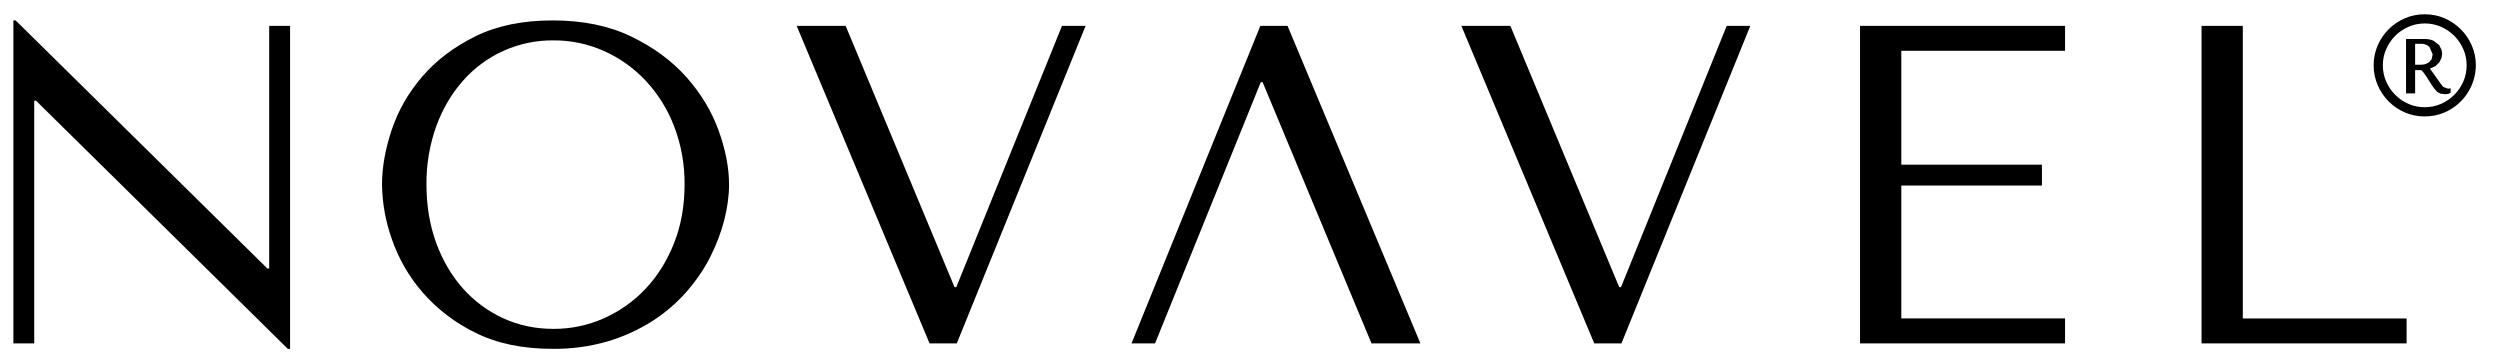 <svg xmlns="http://www.w3.org/2000/svg" fill="none" viewBox="0 0 97 14" height="14" width="97">
<path fill="black" d="M11.255 1.003V13.535H11.167L1.399 3.908H1.328V13.324H0.519V0.792H0.607L10.375 10.419H10.445V1.003H11.255ZM16.925 9.426C17.177 10.112 17.524 10.702 17.964 11.195C18.404 11.687 18.923 12.071 19.521 12.347C20.12 12.623 20.771 12.76 21.475 12.76C22.151 12.764 22.82 12.623 23.437 12.347C24.048 12.075 24.599 11.683 25.056 11.195C25.52 10.702 25.887 10.112 26.157 9.426C26.427 8.739 26.561 7.986 26.561 7.164C26.57 6.391 26.433 5.624 26.157 4.902C25.907 4.247 25.533 3.647 25.056 3.134C24.599 2.645 24.049 2.253 23.437 1.98C22.82 1.704 22.151 1.563 21.475 1.567C20.811 1.56 20.154 1.696 19.548 1.967C18.942 2.237 18.402 2.635 17.964 3.134C17.524 3.626 17.177 4.216 16.925 4.902C16.667 5.628 16.538 6.394 16.547 7.164C16.547 7.986 16.674 8.738 16.925 9.426ZM15.2 5.034C15.452 4.283 15.848 3.594 16.388 2.966C16.928 2.339 17.615 1.819 18.448 1.408C19.28 0.998 20.279 0.792 21.44 0.792C22.613 0.792 23.631 1 24.493 1.418C25.356 1.835 26.068 2.359 26.632 2.991C27.195 3.626 27.612 4.315 27.881 5.06C28.151 5.806 28.287 6.507 28.287 7.164C28.287 7.598 28.224 8.056 28.102 8.536C27.973 9.033 27.79 9.514 27.556 9.971C27.316 10.446 27.007 10.899 26.632 11.326C26.245 11.765 25.797 12.147 25.303 12.462C24.767 12.801 24.187 13.065 23.579 13.246C22.884 13.446 22.163 13.543 21.44 13.535C20.279 13.535 19.28 13.327 18.448 12.911C17.662 12.53 16.961 11.994 16.388 11.335C15.863 10.728 15.46 10.026 15.2 9.267C14.96 8.591 14.832 7.881 14.822 7.164C14.822 6.495 14.948 5.786 15.2 5.034ZM32.811 1.003L37.035 11.14H37.105L41.205 1.004H42.121L37.123 13.324H36.067L30.911 1.004L32.811 1.003ZM58.602 1.003L62.825 11.14H62.896L66.996 1.004H67.912L62.912 13.324H61.857L56.701 1.004L58.602 1.003ZM80.124 1.003V1.971H73.771V6.388H79.227V7.2H73.771V12.355H80.124V13.323H72.169V1.003H80.124ZM85.42 13.324V1.004H87.021V12.356H93.376V13.324H85.42ZM53.214 13.324L48.989 3.187H48.919L44.816 13.324H43.903L48.901 1.004H49.957L55.112 13.324H53.214ZM93.707 2.512H93.96L94.099 2.491L94.239 2.423L94.347 2.299L94.387 2.107L94.264 1.824C94.224 1.783 94.175 1.751 94.122 1.73C94.068 1.709 94.011 1.699 93.954 1.7H93.707V2.512ZM93.355 1.512H94.052C94.207 1.512 94.329 1.536 94.423 1.583L94.638 1.747L94.734 1.939L94.756 2.086L94.731 2.246L94.648 2.415L94.501 2.562L94.283 2.662L94.711 3.266L94.8 3.376L94.987 3.442L95.085 3.426V3.599L94.989 3.644L94.856 3.656L94.683 3.63L94.558 3.559L94.461 3.452L94.371 3.326L94.283 3.19L94.155 2.986L94.025 2.802L93.943 2.722H93.707V3.623H93.355V1.512ZM92.584 3.164C92.752 3.553 93.062 3.863 93.451 4.031C93.647 4.118 93.856 4.16 94.08 4.16C94.303 4.16 94.513 4.118 94.708 4.032C95.098 3.864 95.408 3.554 95.576 3.164C95.663 2.968 95.705 2.759 95.705 2.535C95.705 2.312 95.663 2.103 95.576 1.907C95.409 1.518 95.099 1.207 94.71 1.039C94.511 0.952 94.297 0.908 94.08 0.91C93.856 0.91 93.647 0.954 93.451 1.039C93.062 1.207 92.752 1.517 92.584 1.906C92.497 2.104 92.453 2.318 92.455 2.535C92.455 2.759 92.498 2.968 92.584 3.164ZM92.253 1.764C92.457 1.291 92.834 0.913 93.308 0.71C93.552 0.605 93.816 0.552 94.082 0.554C94.355 0.554 94.612 0.606 94.852 0.71C95.324 0.914 95.701 1.291 95.905 1.763C96.009 2.003 96.063 2.26 96.063 2.535C96.06 2.924 95.944 3.304 95.729 3.628C95.514 3.953 95.209 4.207 94.852 4.362C94.608 4.466 94.345 4.519 94.08 4.518C93.815 4.519 93.552 4.466 93.308 4.362C92.834 4.157 92.457 3.779 92.255 3.304C92.15 3.061 92.096 2.799 92.097 2.535C92.097 2.26 92.151 2.004 92.253 1.764Z"></path>
</svg>
